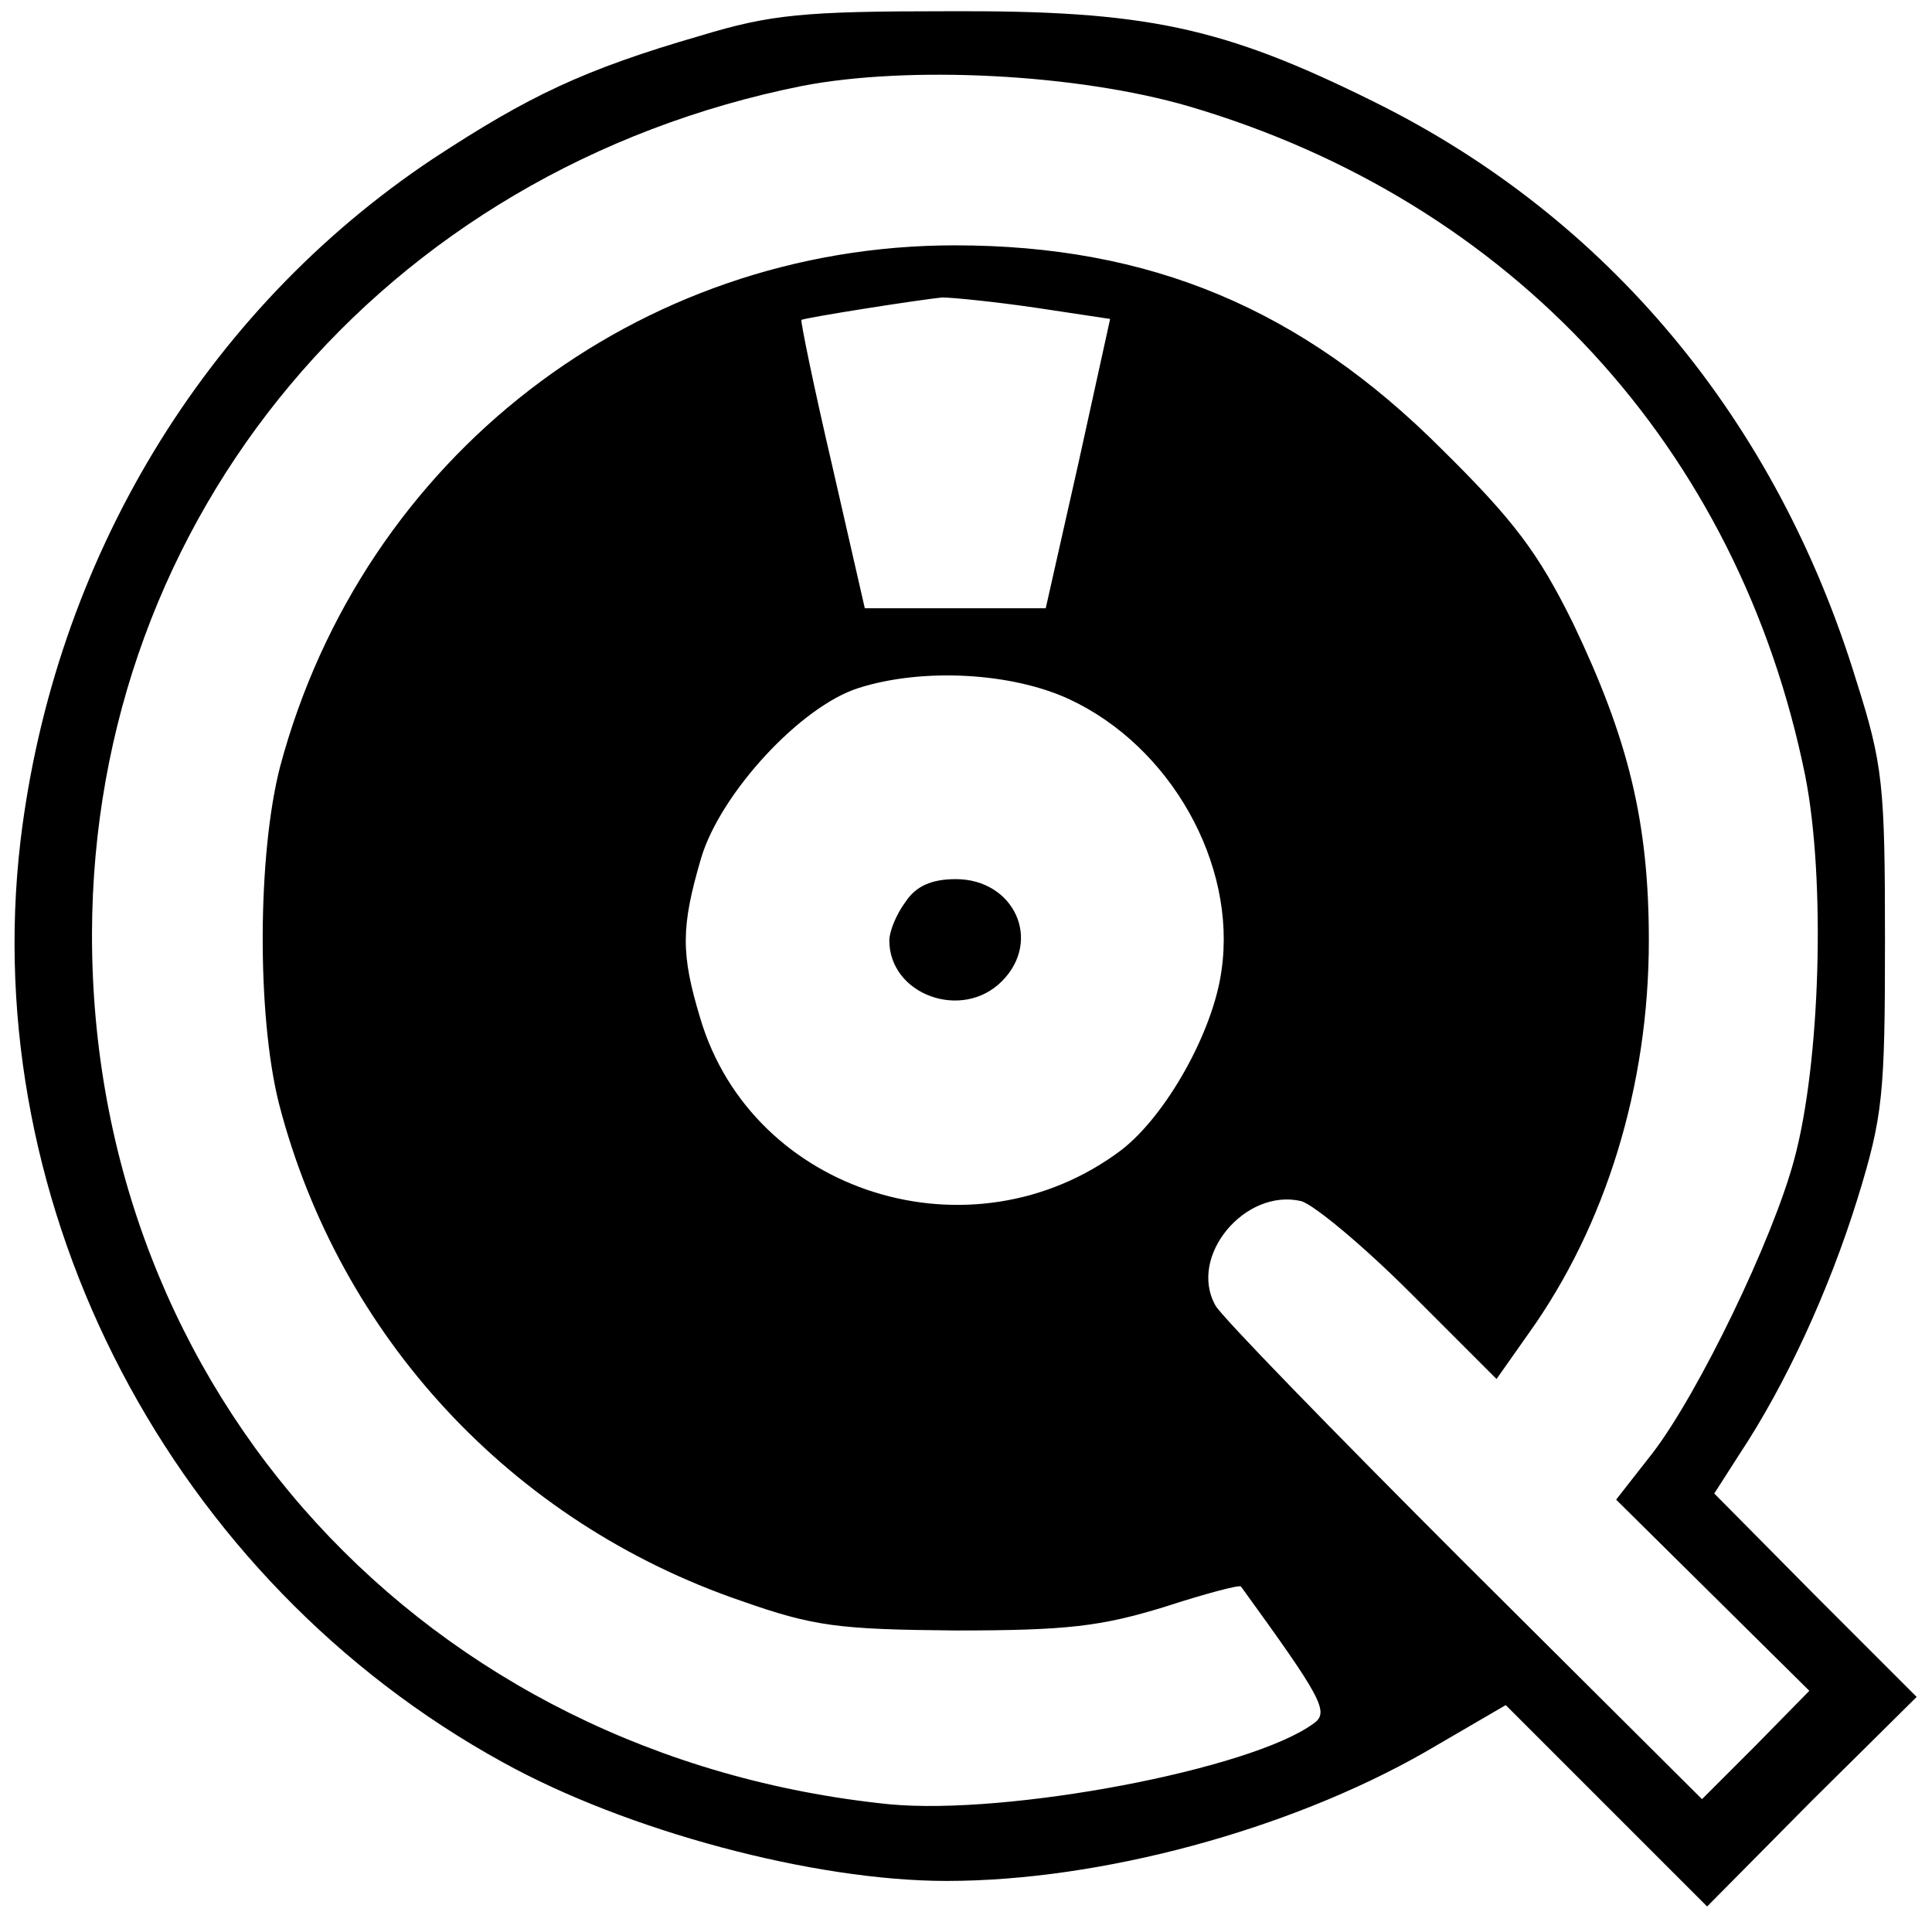 <?xml version="1.0" standalone="no"?>
<!DOCTYPE svg PUBLIC "-//W3C//DTD SVG 20010904//EN"
 "http://www.w3.org/TR/2001/REC-SVG-20010904/DTD/svg10.dtd">
<svg version="1.0" xmlns="http://www.w3.org/2000/svg"
 width="189pt" height="188pt" viewBox="0 0 189 188"
 preserveAspectRatio="xMidYMid meet">

<g transform="translate(0,188) scale(0.1,-0.1)"
fill="#000000" stroke="none">
<path d="M685 1845 c-114 -33 -168 -59 -261 -120 -224 -149 -371 -393 -404
-668 -42 -359 148 -723 472 -901 121 -67 304 -116 434 -116 151 0 335 50 468
126 l79 46 98 -98 99 -99 102 103 103 102 -99 99 -99 100 25 39 c45 68 87 159
115 249 25 81 27 102 27 253 0 152 -2 172 -28 254 -78 255 -243 453 -471 566
-149 74 -224 90 -419 89 -139 0 -172 -3 -241 -24z m478 -69 c316 -93 538 -334
603 -655 20 -101 15 -281 -11 -376 -21 -78 -93 -227 -138 -286 l-36 -46 95
-94 94 -93 -52 -53 -53 -53 -233 232 c-128 128 -238 241 -243 251 -27 48 29
115 84 102 13 -4 61 -44 107 -90 l84 -84 31 44 c76 106 118 243 118 385 0 116
-20 197 -74 310 -34 69 -58 101 -129 171 -137 137 -285 199 -476 199 -310 0
-579 -207 -660 -510 -22 -85 -23 -243 -1 -330 59 -227 227 -409 452 -486 71
-25 95 -28 210 -29 109 0 142 4 204 23 40 13 74 22 75 20 79 -109 87 -123 71
-134 -61 -45 -299 -90 -415 -79 -453 46 -781 403 -780 852 1 408 285 747 695
829 104 20 268 12 378 -20z m-150 -197 l73 -11 -31 -141 -32 -142 -88 0 -89 0
-32 140 c-18 77 -31 141 -30 142 2 2 116 20 138 22 9 0 50 -4 91 -10z m33
-383 c99 -46 164 -161 149 -265 -8 -60 -54 -142 -98 -176 -146 -110 -361 -43
-412 129 -19 63 -19 89 1 157 19 63 97 148 154 166 63 20 150 15 206 -11z"/>
<path d="M886 998 c-9 -12 -16 -29 -16 -38 0 -53 71 -79 110 -40 40 40 12 100
-45 100 -24 0 -39 -7 -49 -22z"/>
</g>
</svg>
